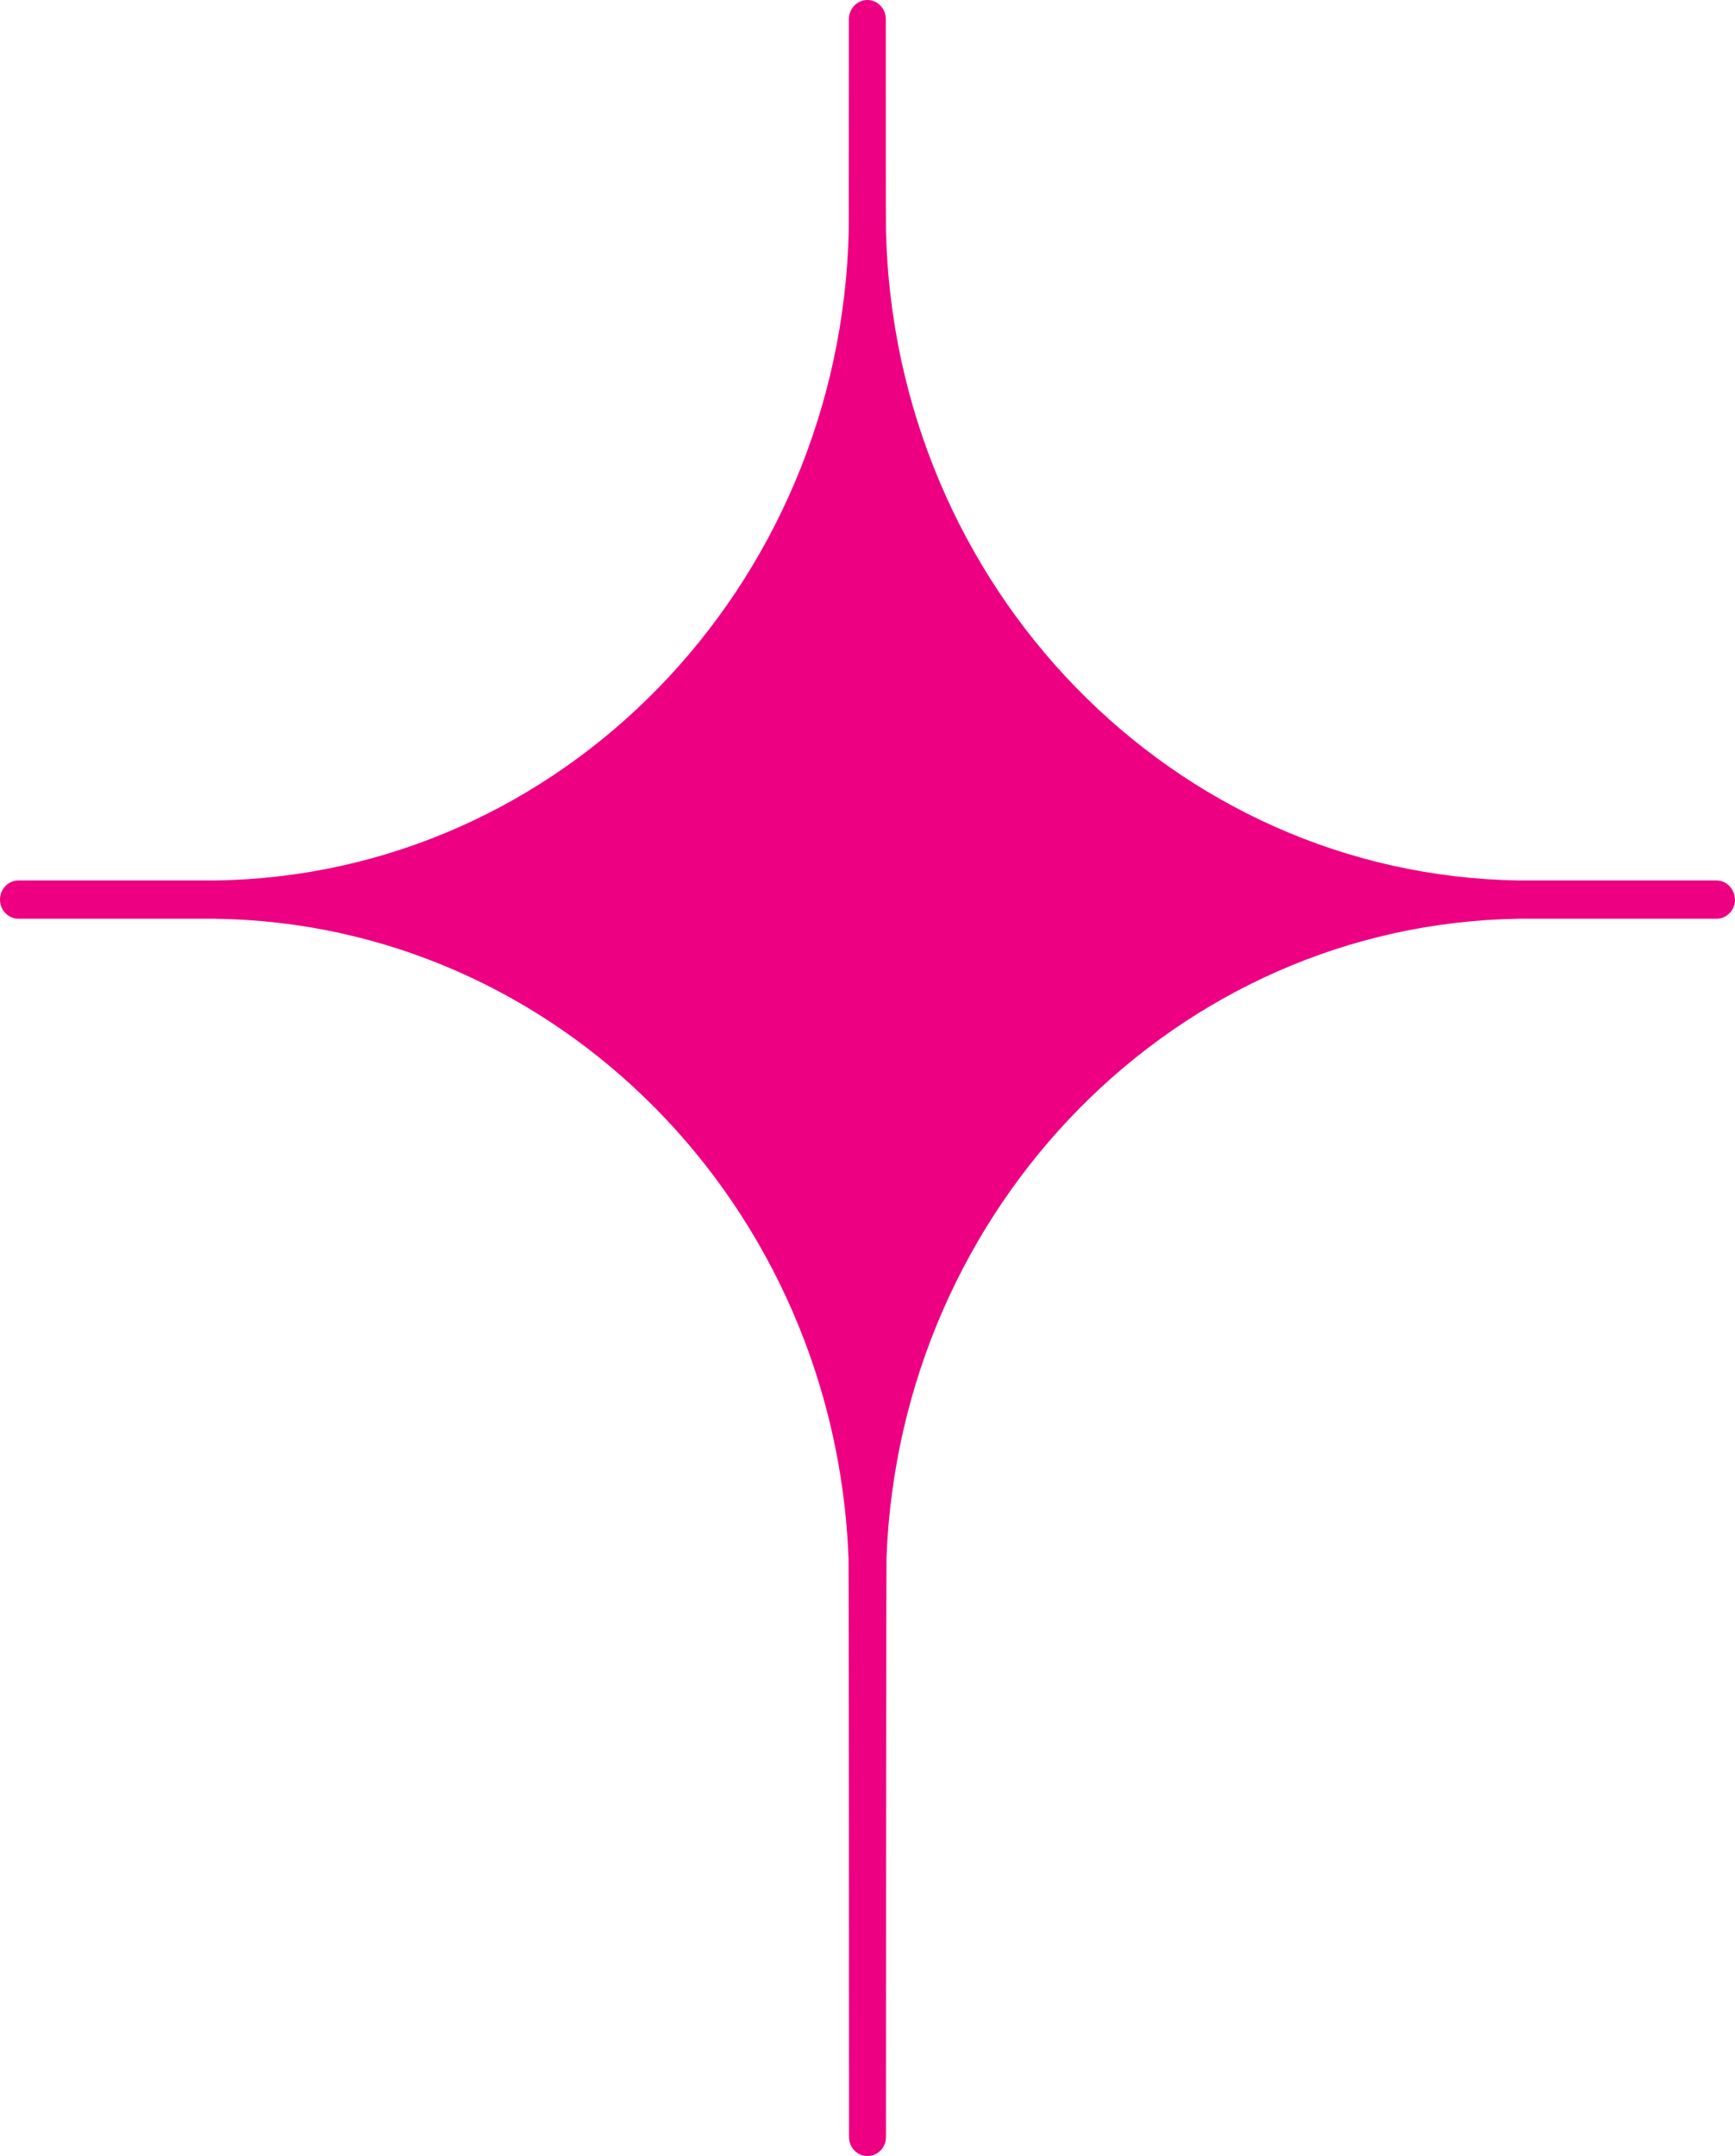 <?xml version="1.0" encoding="UTF-8"?> <svg xmlns="http://www.w3.org/2000/svg" width="33" height="41" viewBox="0 0 33 41" fill="none"><path d="M33 17.107C33 17.308 32.843 17.471 32.649 17.471C31.665 17.471 28.936 17.471 28.886 17.471C22.389 17.571 17.118 22.929 16.861 29.625C16.856 29.777 16.851 38.714 16.851 40.639C16.851 40.84 16.694 41 16.5 41C16.306 41 16.149 40.84 16.149 40.639C16.149 38.711 16.146 29.777 16.139 29.625C15.879 22.918 10.595 17.552 4.08 17.471C4.038 17.471 1.333 17.471 0.351 17.471C0.157 17.471 0 17.308 0 17.107C0 16.906 0.157 16.743 0.351 16.743C1.333 16.743 4.038 16.743 4.08 16.743C10.663 16.662 15.995 11.179 16.144 4.369C16.144 4.288 16.146 1.401 16.146 0.364C16.146 0.163 16.304 0 16.497 0C16.691 0 16.848 0.163 16.848 0.364C16.848 1.398 16.848 4.288 16.851 4.369C17 11.168 22.313 16.643 28.884 16.743C28.933 16.743 31.659 16.743 32.647 16.743C32.84 16.743 32.997 16.906 32.997 17.107H33Z" fill="#ED0082"></path></svg> 